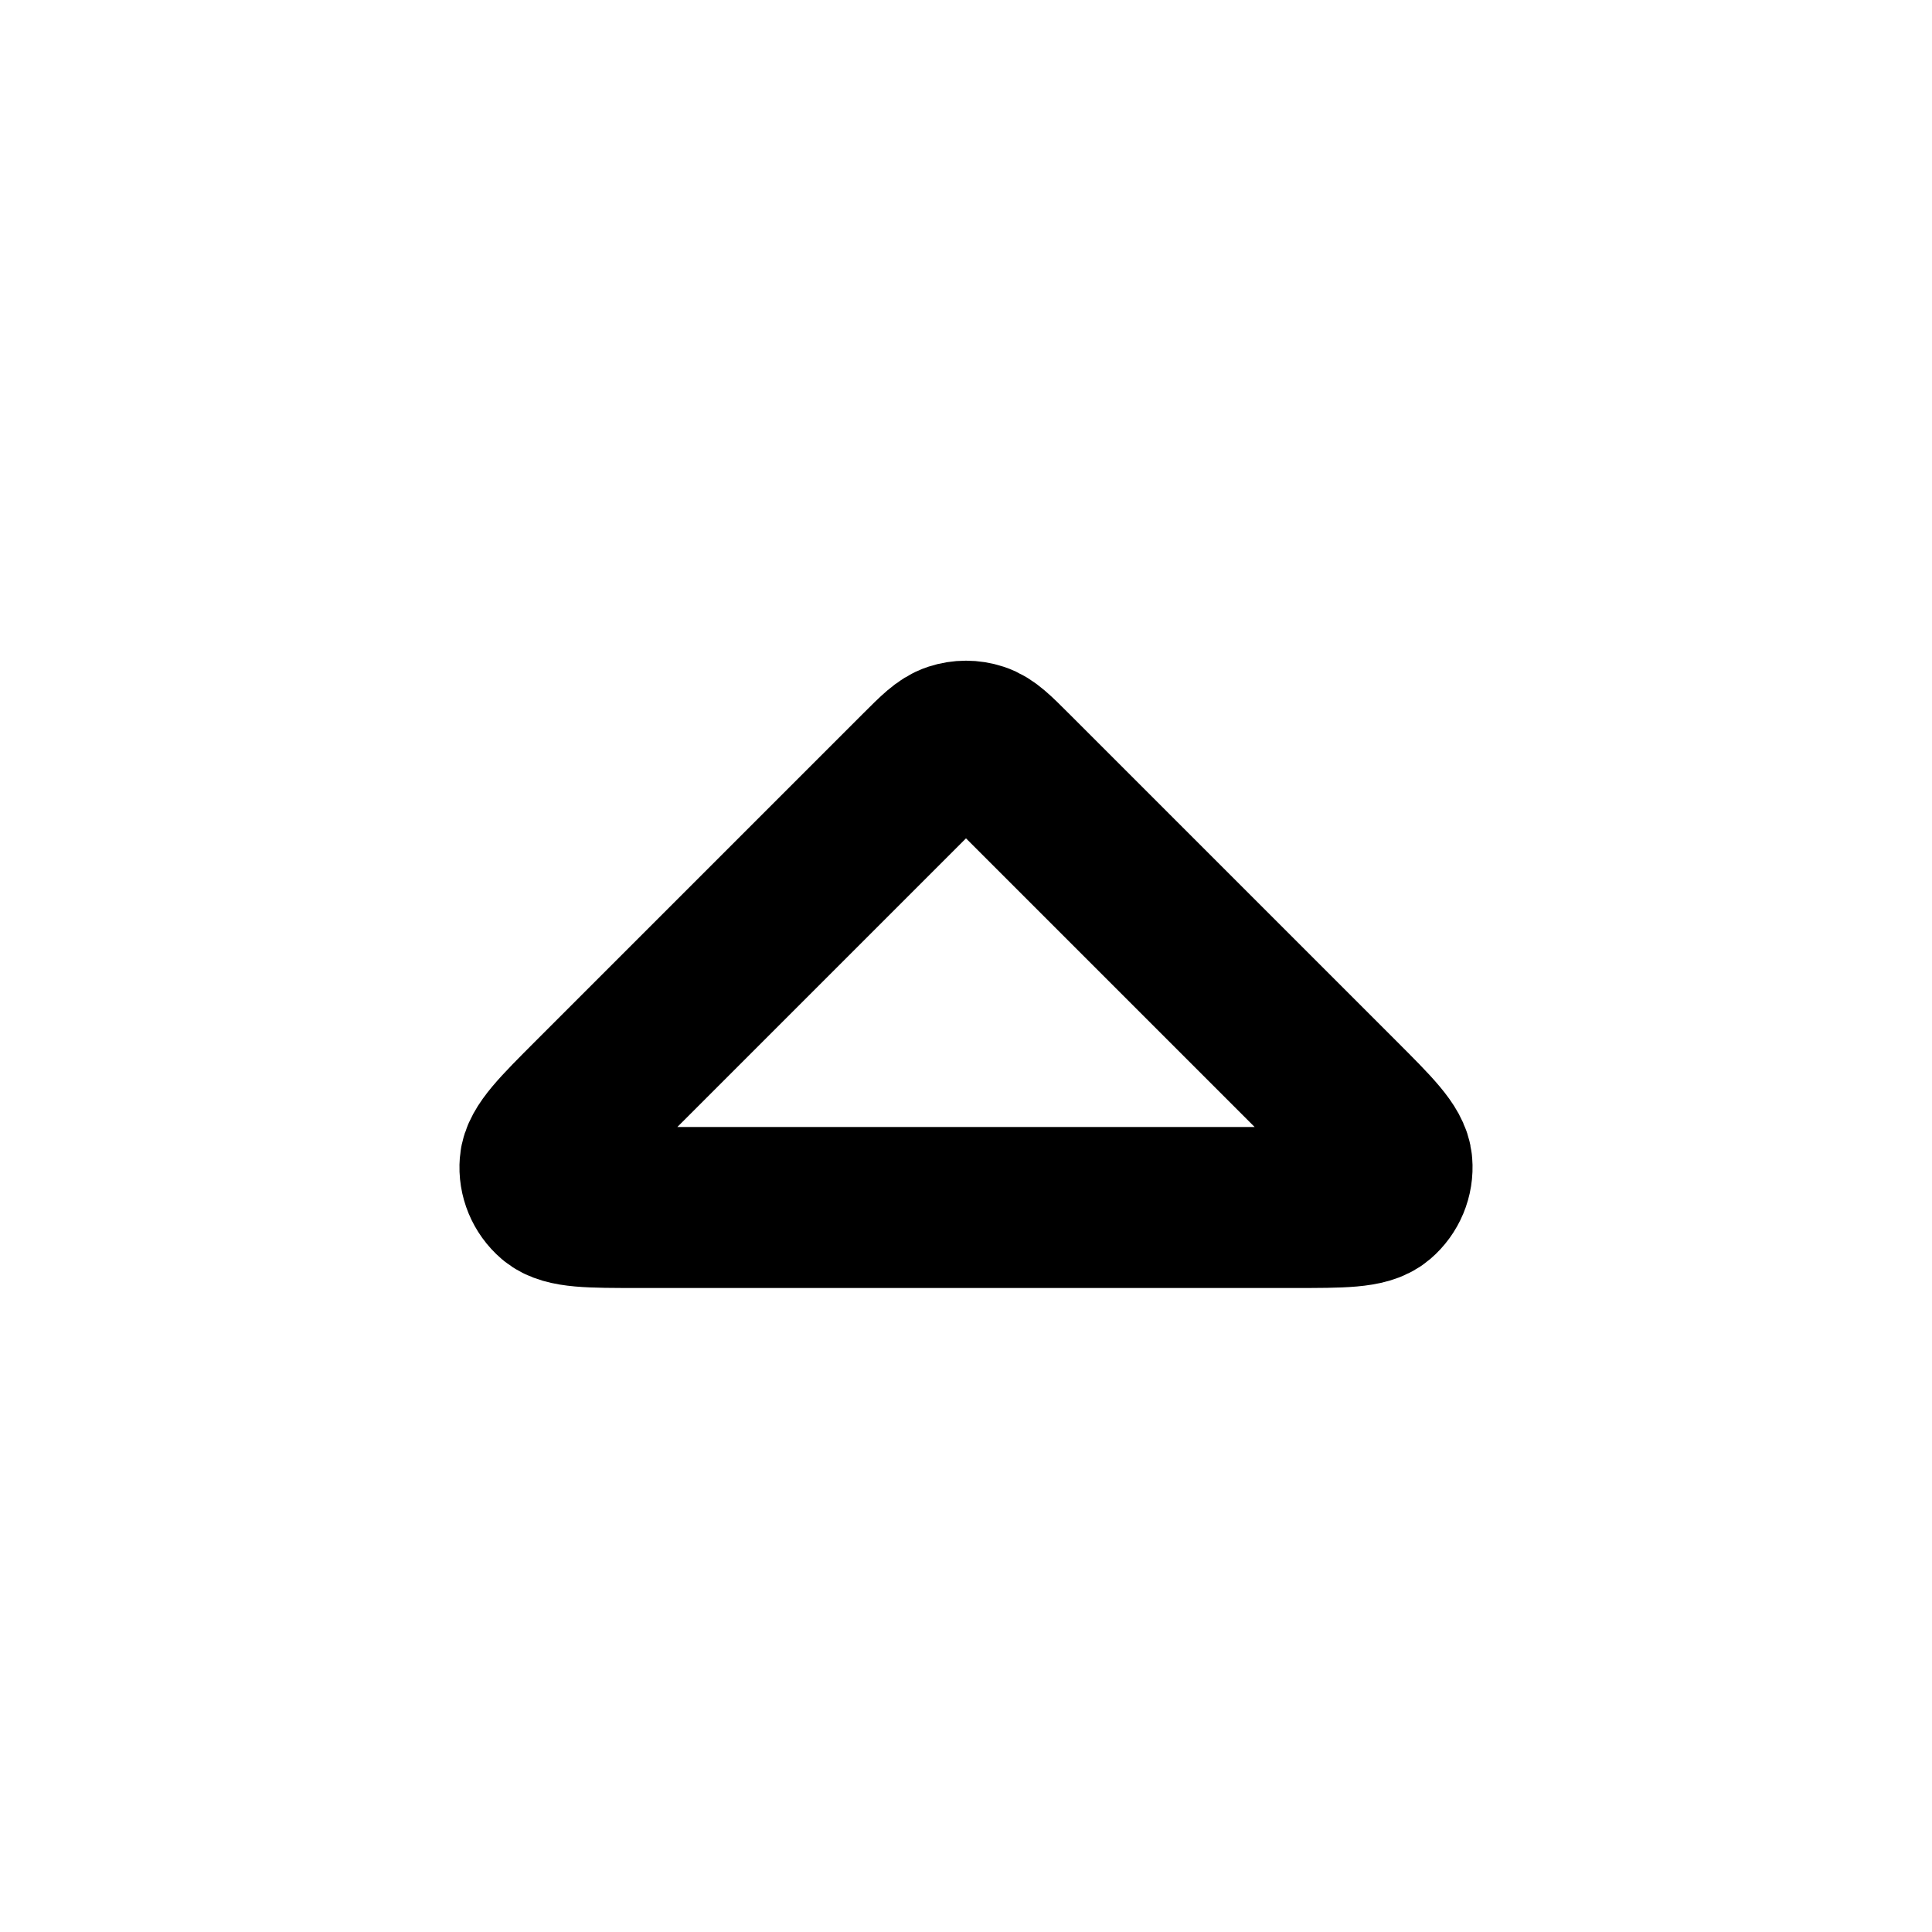 <?xml version="1.0" encoding="utf-8"?><!-- Uploaded to: SVG Repo, www.svgrepo.com, Generator: SVG Repo Mixer Tools -->
<svg width="800px" height="800px" viewBox="0 0 24 24" fill="none" xmlns="http://www.w3.org/2000/svg">
<path d="M7.931 15H16.069C16.674 15 16.977 15 17.117 14.88C17.239 14.776 17.304 14.62 17.291 14.461C17.277 14.277 17.063 14.063 16.634 13.634L12.566 9.566C12.368 9.368 12.269 9.269 12.154 9.232C12.054 9.199 11.946 9.199 11.845 9.232C11.731 9.269 11.632 9.368 11.434 9.566L7.366 13.634C6.937 14.063 6.723 14.277 6.709 14.461C6.696 14.62 6.761 14.776 6.882 14.88C7.023 15 7.325 15 7.931 15Z" stroke="#000000" stroke-width="2" stroke-linecap="round" stroke-linejoin="round"/>
</svg>